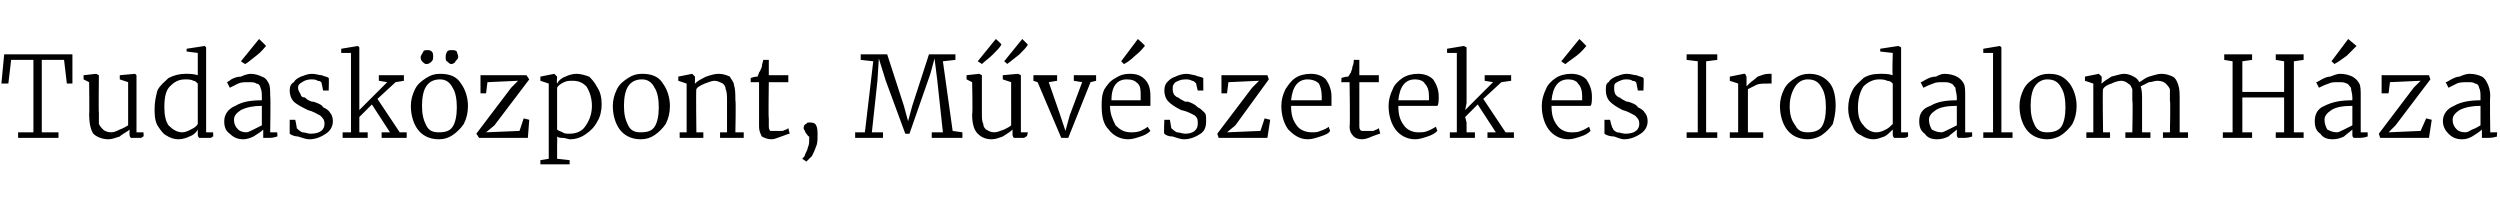 <?xml version="1.0" standalone="no"?><!DOCTYPE svg PUBLIC "-//W3C//DTD SVG 1.1//EN" "http://www.w3.org/Graphics/SVG/1.1/DTD/svg11.dtd"><svg xmlns="http://www.w3.org/2000/svg" version="1.1" width="179.5px" height="15.2px" viewBox="0 -2 179.5 15.2" style="top:-2px"><desc>Tud sk zpont, M v szetek s Irodalom H za</desc><defs/><g id="Polygon50712"><path d="m2.4 2.3H.8L.6 4h-.5l.2-2.1h4.9v2.1h-.4l-.2-1.7H3v5.2h1.2v.4H1.3v-.4h1.1V2.3zm7.3 5.6h-.3c-.1-.1-.1-.2-.1-.3v-.3c-.2.2-.5.3-.7.5c-.3.1-.6.2-.8.2c-.5 0-.9-.2-1.1-.4c-.2-.3-.3-.8-.3-1.4c.03.02 0-2.3 0-2.3L6 3.7v-.3l.9-.1l.2.1s-.03 2.73 0 2.7v.8c.1.2.2.3.3.4c.1.1.3.2.6.2c.2 0 .4-.1.6-.2c.3-.1.4-.2.6-.3V3.9l-.6-.2v-.3l1.1-.1l.1.1v4.1h.5s.03.32 0 .3s-.1.1-.2.1h-.4zm3.1.1c-.3 0-.6-.1-.9-.3c-.2-.1-.4-.4-.6-.7c-.2-.4-.2-.8-.2-1.2c0-.5.1-.9.2-1.3c.2-.4.5-.6.8-.9c.4-.2.8-.3 1.2-.3c.3 0 .6 0 .9.1V1.8l-.8-.1v-.2l1.3-.2l.1.1v6.1h.5s.02.32 0 .3s-.1.1-.2.1h-.8c-.1-.1-.1-.2-.1-.3v-.3c-.1.2-.3.4-.6.5c-.2.1-.5.2-.8.2zm.3-.5c.2 0 .4-.1.6-.2c.2-.1.4-.2.5-.4V4c-.1-.1-.2-.2-.3-.2c-.2-.1-.4-.1-.6-.1c-.5 0-.8.2-1.1.5c-.3.3-.4.8-.4 1.5c0 .6.1 1 .3 1.3c.3.3.6.5 1 .5zm3-.8c0-.5.3-.9.8-1.1c.5-.3 1.1-.4 1.9-.4v-.2c0-.3 0-.5-.1-.7c0-.1-.1-.3-.3-.3c-.1-.1-.3-.1-.6-.1c-.2 0-.5 0-.7.1l-.6.3l-.2-.4s.2-.1.3-.2c.2-.1.4-.2.7-.2c.2-.1.5-.2.7-.2c.3 0 .6.1.8.2c.3.1.4.3.5.5c.1.2.1.5.1.9c.04-.01 0 2.6 0 2.6h.5s.04.32 0 .3c-.3.1-.5.1-.7.1h-.3v-.6c-.2.2-.4.3-.7.5c-.2.1-.5.2-.7.2c-.4 0-.7-.1-1-.4c-.3-.2-.4-.5-.4-.9zm1.6.8c.1 0 .3-.1.5-.2l.6-.3V5.6c-.6 0-1.1.1-1.5.3c-.3.2-.5.4-.5.7c0 .3.1.5.3.7c.1.1.3.2.6.2zm-.4-5.1L18.6.8s.51.48.5.5c-.1.1-.3.4-.7.7c-.4.3-.6.5-.8.6c-.02 0-.3-.2-.3-.2zm4 4.8c.1.1.2.2.4.3c.2 0 .4.1.6.1c.7 0 1-.3 1-.7c0-.3-.1-.4-.3-.6c-.2-.1-.5-.3-.9-.4c-.4-.2-.8-.4-1-.6c-.2-.2-.3-.5-.3-.8c0-.3.1-.5.3-.6c.1-.2.3-.3.5-.4c.3-.1.5-.2.8-.2c.3 0 .5.1.7.1c.2.1.4.1.5.2c.03-.02 0 .9 0 .9h-.4l-.1-.5c0-.1-.1-.2-.3-.2c-.1-.1-.3-.1-.5-.1c-.2 0-.5.1-.6.2c-.2.1-.3.2-.3.4c0 .2.1.3.2.5c0 .1.1.2.3.2c.1.1.2.2.5.3h.1c.3.1.6.2.7.4c.2.1.4.2.5.4c.1.1.2.3.2.6c0 .4-.2.7-.5.9c-.3.2-.7.4-1.2.4c-.2 0-.5-.1-.8-.2c-.2 0-.5-.1-.6-.2v-1h.4s.14.64.1.6zm3.9-5.4h-.7v-.3l1.2-.2l.1.1v4.5l2-2l-.6-.1v-.4h1.8v.4l-.6.1l-1.3 1.2l1.6 2.4h.5v.4h-1.8v-.4h.6l-1.3-2l-.9.9v1.1h.6v.4h-1.8v-.4h.6V1.8zm4.3 3.8c0-.4.1-.8.3-1.2c.2-.4.5-.6.8-.8c.3-.2.6-.3 1-.3c.7 0 1.2.2 1.5.7c.3.4.5 1 .5 1.6c0 .5-.1.9-.3 1.3c-.2.3-.5.6-.8.8c-.3.2-.6.3-1 .3c-.7 0-1.2-.3-1.5-.7c-.3-.4-.5-1-.5-1.7zm2 1.9c.5 0 .8-.1 1-.4c.2-.3.3-.8.3-1.4c0-.6-.1-1.1-.3-1.4c-.2-.4-.5-.6-.9-.6c-.5 0-.8.2-1 .5c-.2.3-.3.8-.3 1.4c0 .6.1 1 .3 1.4c.2.4.5.5.9.5zm-.9-4.9c-.1 0-.2-.1-.3-.2c0 0-.1-.1-.1-.3c0-.1.1-.2.2-.4c0-.1.2-.1.3-.1c.1 0 .2 0 .3.1c.1.1.1.2.1.4c0 .1 0 .2-.1.3c-.1.1-.2.2-.4.2zm1.8 0c-.1 0-.2-.1-.3-.2c-.1 0-.1-.2-.1-.3c0-.1 0-.2.1-.4c.1-.1.2-.1.3-.1c.2 0 .3 0 .4.1c0 .1.1.2.1.4c0 .1-.1.2-.2.3c0 .1-.2.2-.3.2zM35 3.9l-.1.8h-.4V3.4h3.3l.2.3L35.5 7l-.6.5l2.4-.1l.3-.9l.4.1l-.1 1.3h-3.5l-.2-.3l2.5-3.3l.5-.5l-2.2.1zm8.2 1.6c0 .4-.1.9-.3 1.2c-.2.4-.5.7-.8.9c-.4.3-.8.4-1.2.4c-.1 0-.3-.1-.5-.1c-.1 0-.3 0-.4-.1c.02.03 0 .7 0 .7v.9l.9.1v.3h-2.1v-.3l.6-.1V4l-.6-.2v-.3l1-.2l.2.2s-.04.45 0 .5c.1-.2.3-.4.6-.5c.2-.1.5-.2.8-.2c.3 0 .6.1.9.2c.2.2.4.4.6.8c.2.3.3.7.3 1.2zm-2.1-1.7c-.2 0-.4 0-.6.1c-.2.1-.4.2-.5.4v3c.1.1.2.1.4.2c.1.1.3.1.5.1c.5 0 .9-.2 1.1-.5c.3-.4.5-.9.5-1.5c0-.6-.2-1.1-.4-1.4c-.3-.3-.6-.4-1-.4zM44 5.6c0-.4.1-.8.3-1.2c.2-.4.5-.6.8-.8c.3-.2.6-.3 1-.3c.7 0 1.2.2 1.5.7c.3.4.5 1 .5 1.6c0 .5-.1.9-.3 1.3c-.2.3-.5.6-.8.8c-.3.2-.6.3-1 .3c-.7 0-1.2-.3-1.5-.7c-.3-.4-.5-1-.5-1.7zm2 1.9c.5 0 .8-.1 1-.4c.2-.3.3-.8.3-1.4c0-.6-.1-1.1-.3-1.4c-.2-.4-.5-.6-.9-.6c-.5 0-.8.2-1 .5c-.2.3-.3.8-.3 1.4c0 .6.1 1 .3 1.4c.2.4.5.5.9.5zM49.3 4l-.6-.2v-.3l1-.2l.2.2v.3s-.02.22 0 .2c.2-.2.4-.3.8-.5c.3-.1.6-.2.9-.2c.3 0 .6.1.8.2c.1.2.3.4.3.6c.1.3.1.7.1 1.1c.05.01 0 2.3 0 2.3h.6v.4h-1.7v-.4h.5V5.2c0-.3 0-.6-.1-.8c0-.2-.1-.3-.2-.4c-.2-.1-.4-.2-.6-.2c-.2 0-.4.1-.7.2c-.2.1-.5.2-.6.4c-.04-.04 0 3.1 0 3.1h.5v.4h-1.7v-.4h.5V4zm6.1 4c-.3 0-.5-.1-.7-.2c-.1-.2-.2-.4-.2-.7V3.9h-.6v-.3c.3-.1.4-.1.5-.1c0-.1.1-.2.1-.3c.1-.1.1-.2.2-.4c0-.2.1-.4.1-.5h.4v1.1h1.4v.5h-1.4s-.04 2.6 0 2.6v.6c0 .2.1.3.1.3h.9c.2-.1.3-.1.4-.2l.1.4c-.1 0-.3.1-.6.2c-.3.1-.5.2-.7.2zm2.8-1.2c.1 0 .3 0 .4.2c.1.2.1.4.1.7c0 .3 0 .6-.1.8c-.1.3-.2.5-.3.7l-.4.4c-.04-.02 0 0 0 0l-.3-.2s.02-.05 0 0c.1-.1.2-.2.2-.3c.1-.2.2-.4.2-.5c.1-.2.1-.4.1-.6v-.2c-.1 0-.1-.1-.2-.2c0 0-.1-.1-.1-.2c0 0-.1-.1-.1-.2c0-.2.1-.3.2-.3c0-.1.1-.1.2-.1c.03-.04.1 0 .1 0c0 0-.04-.04 0 0zm4.5-4.4l-.9-.1v-.4h1.9l1.2 3.7l.3 1.1l.3-1.1l1.2-3.7h1.9v.4l-.9.1l.7 5l.7.1v.4h-2.2v-.4h.8l-.4-3.7l-.2-1.6l-.3 1.1l-1.5 4.3h-.3l-1.4-3.8l-.5-1.6l-.1 1.6l-.4 3.7h.8v.4h-2v-.4h.7l.6-5.1zm10.4 5.5h-.3c-.1-.1-.1-.2-.1-.3v-.3c-.2.2-.4.3-.7.5c-.3.1-.5.2-.8.2c-.5 0-.8-.2-1-.4c-.3-.3-.4-.8-.4-1.4c.05.02 0-2.3 0-2.3l-.4-.2v-.3l.9-.1l.2.1v2.7c0 .4 0 .6.1.8c0 .2.1.3.2.4c.2.1.3.2.6.2c.2 0 .4-.1.7-.2c.2-.1.4-.2.5-.3V3.9l-.6-.2v-.3l1.1-.1l.2.1v4.1h.5s-.05.32-.1.3s-.1.1-.2.1h-.4zm-2.9-5.5L71.5.8s.45.39.4.4c-.1.2-.3.4-.6.7c-.3.3-.6.5-.8.7c0-.02-.3-.2-.3-.2zm1.9 0L73.4.8l.4.4c-.1.2-.3.4-.6.7c-.4.3-.6.5-.9.7c.04-.02-.2-.2-.2-.2zm2.1 1h1.7v.4l-.6.1l.8 2.3l.4 1.2l.3-1.1l.9-2.4l-.6-.1v-.4h1.6v.4l-.4.1l-1.6 4h-.5l-1.7-4l-.3-.1v-.4zM81 8c-.6 0-1.1-.3-1.4-.7c-.4-.4-.5-1-.5-1.7c0-.4 0-.8.2-1.2c.2-.3.4-.6.8-.8c.3-.2.6-.3 1-.3c.5 0 .8.1 1.1.4c.3.3.4.7.4 1.2v.7h-2.9c0 .6.2 1 .4 1.4c.3.3.6.5 1.1.5c.2 0 .4 0 .7-.1c.2-.1.4-.2.5-.3l.2.3c-.2.2-.4.3-.7.4c-.3.1-.6.2-.9.2zm.9-2.8v-.3c0-.4 0-.7-.2-.9c-.2-.2-.4-.3-.8-.3c-.7 0-1.1.5-1.1 1.5h2.1zm-1.4-2.8L81.7.8s.55.48.5.5c-.1.1-.3.4-.7.7c-.3.3-.6.5-.8.6l-.2-.2zm3.6 4.8c.1.1.2.2.4.3c.2 0 .4.1.6.1c.6 0 .9-.3.9-.7c0-.3 0-.4-.2-.6c-.2-.1-.5-.3-1-.4c-.4-.2-.7-.4-.9-.6c-.2-.2-.3-.5-.3-.8c0-.3.1-.5.2-.6c.2-.2.3-.3.6-.4c.2-.1.5-.2.8-.2c.2 0 .5.1.6.1c.2.1.4.1.6.2c-.01-.02 0 .9 0 .9h-.4s-.15-.55-.1-.5c-.1-.1-.2-.2-.3-.2c-.2-.1-.3-.1-.5-.1c-.3 0-.5.1-.7.2c-.1.1-.2.2-.2.4c0 .2 0 .3.1.5c.1.1.2.2.3.2c.1.1.3.2.5.3h.2c.3.1.5.2.7.4c.2.1.3.2.5.4c.1.1.1.3.1.6c0 .4-.1.7-.4.9c-.3.2-.7.4-1.2.4c-.2 0-.5-.1-.8-.2c-.3 0-.5-.1-.6-.2c-.05.02 0-1 0-1h.4l.1.6zm4.1-3.3l-.1.8h-.4V3.4h3.3l.1.3L88.7 7l-.6.5l2.4-.1l.3-.9l.4.1l-.2 1.3h-3.5l-.1-.3l2.5-3.3l.5-.5l-2.2.1zM93.9 8c-.6 0-1-.3-1.4-.7c-.3-.4-.5-1-.5-1.7c0-.4.1-.8.3-1.2c.2-.3.4-.6.7-.8c.3-.2.7-.3 1.1-.3c.4 0 .8.1 1.1.4c.2.3.4.7.4 1.2v.7h-2.9c0 .6.1 1 .4 1.4c.2.3.6.5 1.1.5c.2 0 .4 0 .6-.1c.3-.1.5-.2.6-.3l.1.3c-.1.2-.4.3-.7.4c-.3.1-.6.2-.9.2zm1-2.8v-.3c0-.4-.1-.7-.2-.9c-.2-.2-.5-.3-.8-.3c-.7 0-1.1.5-1.2 1.5h2.2zM97.8 8c-.3 0-.5-.1-.6-.2c-.2-.2-.3-.4-.3-.7c.05-.04 0-3.2 0-3.2h-.6s.04-.31 0-.3c.3-.1.5-.1.5-.1c.1-.1.1-.2.2-.3c0-.1.1-.2.1-.4c.1-.2.1-.4.1-.5h.4v1.1h1.4v.5h-1.4v3.2c0 .2.1.3.2.3h.8c.2-.1.3-.1.4-.2l.1.4c-.1 0-.3.1-.6.2c-.2.1-.5.2-.7.2zm3.8 0c-.6 0-1.1-.3-1.4-.7c-.3-.4-.5-1-.5-1.7c0-.4.1-.8.3-1.2c.1-.3.4-.6.7-.8c.3-.2.7-.3 1.1-.3c.4 0 .8.1 1.1.4c.2.3.4.7.4 1.2c0 .3 0 .6-.1.7h-2.8c0 .6.1 1 .4 1.4c.2.3.6.5 1 .5c.3 0 .5 0 .7-.1c.3-.1.4-.2.6-.3l.1.3c-.2.2-.4.3-.7.4c-.3.1-.6.2-.9.2zm1-2.8v-.3c0-.4-.1-.7-.3-.9c-.1-.2-.4-.3-.7-.3c-.7 0-1.1.5-1.2 1.5h2.2zm2-3.4h-.7v-.3l1.2-.2l.2.1v4l-.1.5l2-2l-.6-.1v-.4h1.9v.4l-.7.1l-1.3 1.2l1.6 2.4h.6v.4h-1.9v-.4h.6l-1.3-2l-.9.9l.1.4v.7h.6v.4h-1.8v-.4h.5V1.8zm8 6.2c-.6 0-1.1-.3-1.4-.7c-.3-.4-.5-1-.5-1.7c0-.4.1-.8.3-1.2c.1-.3.4-.6.7-.8c.3-.2.7-.3 1.1-.3c.4 0 .8.1 1.1.4c.2.3.4.7.4 1.2c0 .3 0 .6-.1.7h-2.8c0 .6.1 1 .4 1.4c.2.3.6.5 1 .5c.3 0 .5 0 .7-.1c.3-.1.4-.2.6-.3l.1.3c-.2.2-.4.3-.7.4c-.3.1-.6.2-.9.2zm1-2.8v-.3c0-.4-.1-.7-.3-.9c-.1-.2-.4-.3-.7-.3c-.7 0-1.1.5-1.2 1.5h2.2zm-1.5-2.8l1.3-1.6s.5.48.5.5c-.1.1-.3.4-.7.7c-.4.3-.7.5-.8.6c-.04 0-.3-.2-.3-.2zm3.7 4.8c0 .1.1.2.3.3c.2 0 .4.1.6.1c.7 0 1-.3 1-.7c0-.3-.1-.4-.3-.6c-.2-.1-.5-.3-.9-.4c-.4-.2-.7-.4-.9-.6c-.2-.2-.3-.5-.3-.8c0-.3 0-.5.2-.6c.1-.2.3-.3.5-.4c.3-.1.5-.2.8-.2c.3 0 .5.1.7.1c.2.1.4.1.5.2c.04-.02 0 .9 0 .9h-.4l-.1-.5c0-.1-.1-.2-.3-.2c-.1-.1-.3-.1-.5-.1c-.2 0-.4.1-.6.2c-.2.1-.2.2-.2.4c0 .2 0 .3.1.5c.1.1.2.2.3.2c.1.1.3.2.5.3h.1c.3.1.6.2.7.4c.2.1.4.2.5.4c.1.1.2.3.2.6c0 .4-.2.7-.5.9c-.3.2-.7.4-1.2.4c-.2 0-.4-.1-.7-.2c-.3 0-.6-.1-.7-.2v-1h.4s.15.64.2.6zm6.1-4.8l-.8-.1v-.4h2.2v.4l-.8.1v5.1h.8v.4h-2.2v-.4h.8V2.4zm2.3 5.1h.6V4l-.6-.2v-.3l1-.2h.1l.1.2v.7s.02 0 0 0l.2-.2c.2-.2.4-.3.6-.5c.3-.1.5-.2.8-.2h.2v.7h-.3c-.3 0-.6 0-.8.1l-.6.3v3.1h1.1v.4h-2.4v-.4zm3.6-1.9c0-.4.1-.8.3-1.2c.2-.4.5-.6.8-.8c.3-.2.6-.3 1-.3c.6 0 1.1.2 1.5.7c.3.4.4 1 .4 1.6c0 .5-.1.9-.2 1.3c-.2.3-.5.6-.8.8c-.3.2-.7.3-1 .3c-.7 0-1.2-.3-1.5-.7c-.3-.4-.5-1-.5-1.7zm2 1.9c.4 0 .8-.1 1-.4c.2-.3.3-.8.3-1.4c0-.6-.1-1.1-.3-1.4c-.2-.4-.5-.6-1-.6c-.4 0-.7.2-.9.5c-.2.3-.4.8-.4 1.4c0 .6.1 1 .4 1.4c.2.4.5.5.9.5zm4.7.5c-.3 0-.6-.1-.9-.3c-.3-.1-.5-.4-.6-.7c-.2-.4-.3-.8-.3-1.2c0-.5.1-.9.3-1.3c.2-.4.5-.6.8-.9c.3-.2.7-.3 1.2-.3c.3 0 .6 0 .9.1c-.05.01 0-1.6 0-1.6l-.9-.1v-.2l1.3-.2l.2.1v6.1h.5v.3s-.1.1-.3.1h-.7c-.1-.1-.1-.2-.1-.3v-.3c-.2.2-.4.4-.6.5c-.3.1-.5.2-.8.2zm.2-.5c.3 0 .5-.1.7-.2c.2-.1.3-.2.5-.4V4c-.1-.1-.2-.2-.4-.2c-.2-.1-.4-.1-.6-.1c-.4 0-.8.2-1.1.5c-.2.3-.4.8-.4 1.5c0 .6.1 1 .4 1.3c.2.3.6.5.9.5zm3.1-.8c0-.5.2-.9.8-1.1c.5-.3 1.1-.4 1.9-.4v-.2c0-.3-.1-.5-.1-.7c-.1-.1-.2-.3-.3-.3c-.2-.1-.3-.1-.6-.1c-.3 0-.5 0-.7.1c-.3.1-.5.2-.7.3l-.2-.4c.1 0 .2-.1.4-.2c.2-.1.4-.2.7-.2c.2-.1.4-.2.6-.2c.4 0 .7.1.9.2c.2.1.4.3.5.5c.1.2.1.5.1.9v2.6h.5v.3c-.3.1-.5.1-.7.1h-.3c-.1-.1-.1-.1-.1-.3v-.3c-.2.2-.4.3-.6.5c-.2.1-.5.2-.8.2c-.4 0-.7-.1-.9-.4c-.3-.2-.4-.5-.4-.9zm1.6.8c.1 0 .3-.1.5-.2l.6-.3V5.6c-.7 0-1.2.1-1.5.3c-.3.2-.5.4-.5.7c0 .3.1.5.2.7c.2.1.4.2.7.2zm3.7-5.7h-.7v-.3l1.2-.2l.1.1v6.1h.8v.4h-2.1v-.4h.7V1.8zm1.9 3.8c0-.4.1-.8.3-1.2c.2-.4.5-.6.8-.8c.3-.2.6-.3 1-.3c.7 0 1.1.2 1.5.7c.3.4.5 1 .5 1.6c0 .5-.1.9-.3 1.3c-.2.3-.5.6-.8.8c-.3.2-.7.3-1 .3c-.7 0-1.2-.3-1.5-.7c-.3-.4-.5-1-.5-1.7zm2 1.9c.4 0 .8-.1 1-.4c.2-.3.3-.8.3-1.4c0-.6-.1-1.1-.3-1.4c-.2-.4-.5-.6-1-.6c-.4 0-.7.2-.9.5c-.2.3-.3.8-.3 1.4c0 .6.1 1 .3 1.4c.2.4.5.5.9.5zm2.8 0h.5V4l-.6-.2v-.3l1-.2l.2.2v.3s-.03.22 0 .2c.2-.2.4-.3.7-.5c.4-.1.7-.2.9-.2c.3 0 .5.1.7.2c.2.1.3.2.4.4c.2-.1.4-.3.7-.4c.4-.1.6-.2.9-.2c.3 0 .6.1.8.2c.2.1.3.3.4.6c.1.3.1.6.1 1.1v2.3h.6v.4h-1.8v-.4h.5s.05-2.28 0-2.3v-.8c-.1-.2-.2-.3-.3-.4c-.1-.1-.3-.2-.6-.2c-.2 0-.4.1-.6.1l-.6.3c.1.3.1.6.1 1v2.3h.6v.4h-1.8v-.4h.5s.05-2.3 0-2.3v-.8c-.1-.2-.1-.3-.3-.4c-.1-.1-.3-.2-.5-.2c-.2 0-.5.1-.7.2c-.3.1-.5.2-.6.4c-.05-.05 0 3.1 0 3.1h.5v.4h-1.7v-.4zm10.5-5.1l-.6-.1v-.4h2v.4l-.7.1v2.2h3V2.4l-.6-.1v-.4h2v.4l-.7.1v5.1h.7v.4h-2v-.4h.6V5h-3v2.5h.7v.4h-2.1v-.4h.7V2.4zm5.9 4.3c0-.5.2-.9.7-1.1c.6-.3 1.2-.4 2-.4v-.2c0-.3-.1-.5-.1-.7c-.1-.1-.2-.3-.3-.3c-.2-.1-.3-.1-.6-.1c-.3 0-.5 0-.7.1c-.3.1-.5.2-.7.3l-.2-.4c.1 0 .2-.1.4-.2c.2-.1.4-.2.6-.2c.3-.1.5-.2.7-.2c.4 0 .7.1.9.2c.2.1.4.3.5.5c.1.2.1.5.1.9v2.6h.5v.3c-.3.1-.5.1-.7.1h-.3c-.1-.1-.1-.1-.1-.3v-.3c-.2.2-.4.3-.6.5c-.2.1-.5.2-.8.2c-.4 0-.7-.1-.9-.4c-.3-.2-.4-.5-.4-.9zm1.6.8c.1 0 .3-.1.5-.2l.6-.3V5.6c-.7 0-1.2.1-1.5.3c-.3.2-.5.4-.5.7c0 .3.1.5.2.7c.2.1.4.2.7.2zm-.4-5.1l1.2-1.6l.6.5l-.7.7c-.4.3-.7.5-.9.6c.04 0-.2-.2-.2-.2zm4.2 1.5l-.1.8h-.5V3.4h3.4l.1.3L172 7l-.5.5l2.3-.1l.4-.9l.4.1l-.2 1.3h-3.5l-.1-.3l2.5-3.3l.5-.5l-2.2.1zm3.8 2.8c0-.5.3-.9.8-1.1c.5-.3 1.2-.4 1.9-.4v-.2c0-.3 0-.5-.1-.7c0-.1-.1-.3-.3-.3c-.1-.1-.3-.1-.5-.1c-.3 0-.6 0-.8.1l-.6.3l-.2-.4c.1 0 .2-.1.4-.2c.2-.1.4-.2.6-.2c.2-.1.5-.2.7-.2c.4 0 .7.1.9.2c.2.1.3.3.4.5c.1.2.2.5.2.9c-.04-.01 0 2.6 0 2.6h.5s-.05.32 0 .3c-.3.1-.6.1-.8.1h-.3v-.6c-.2.2-.4.3-.7.5c-.2.1-.4.2-.7.2c-.4 0-.7-.1-1-.4c-.2-.2-.4-.5-.4-.9zm1.6.8c.2 0 .3-.1.5-.2c.3-.1.4-.2.6-.3V5.6c-.6 0-1.1.1-1.5.3c-.3.2-.5.4-.5.7c0 .3.1.5.3.7c.1.1.3.2.6.2z" stroke="none" fill="#000"/></g></svg>
